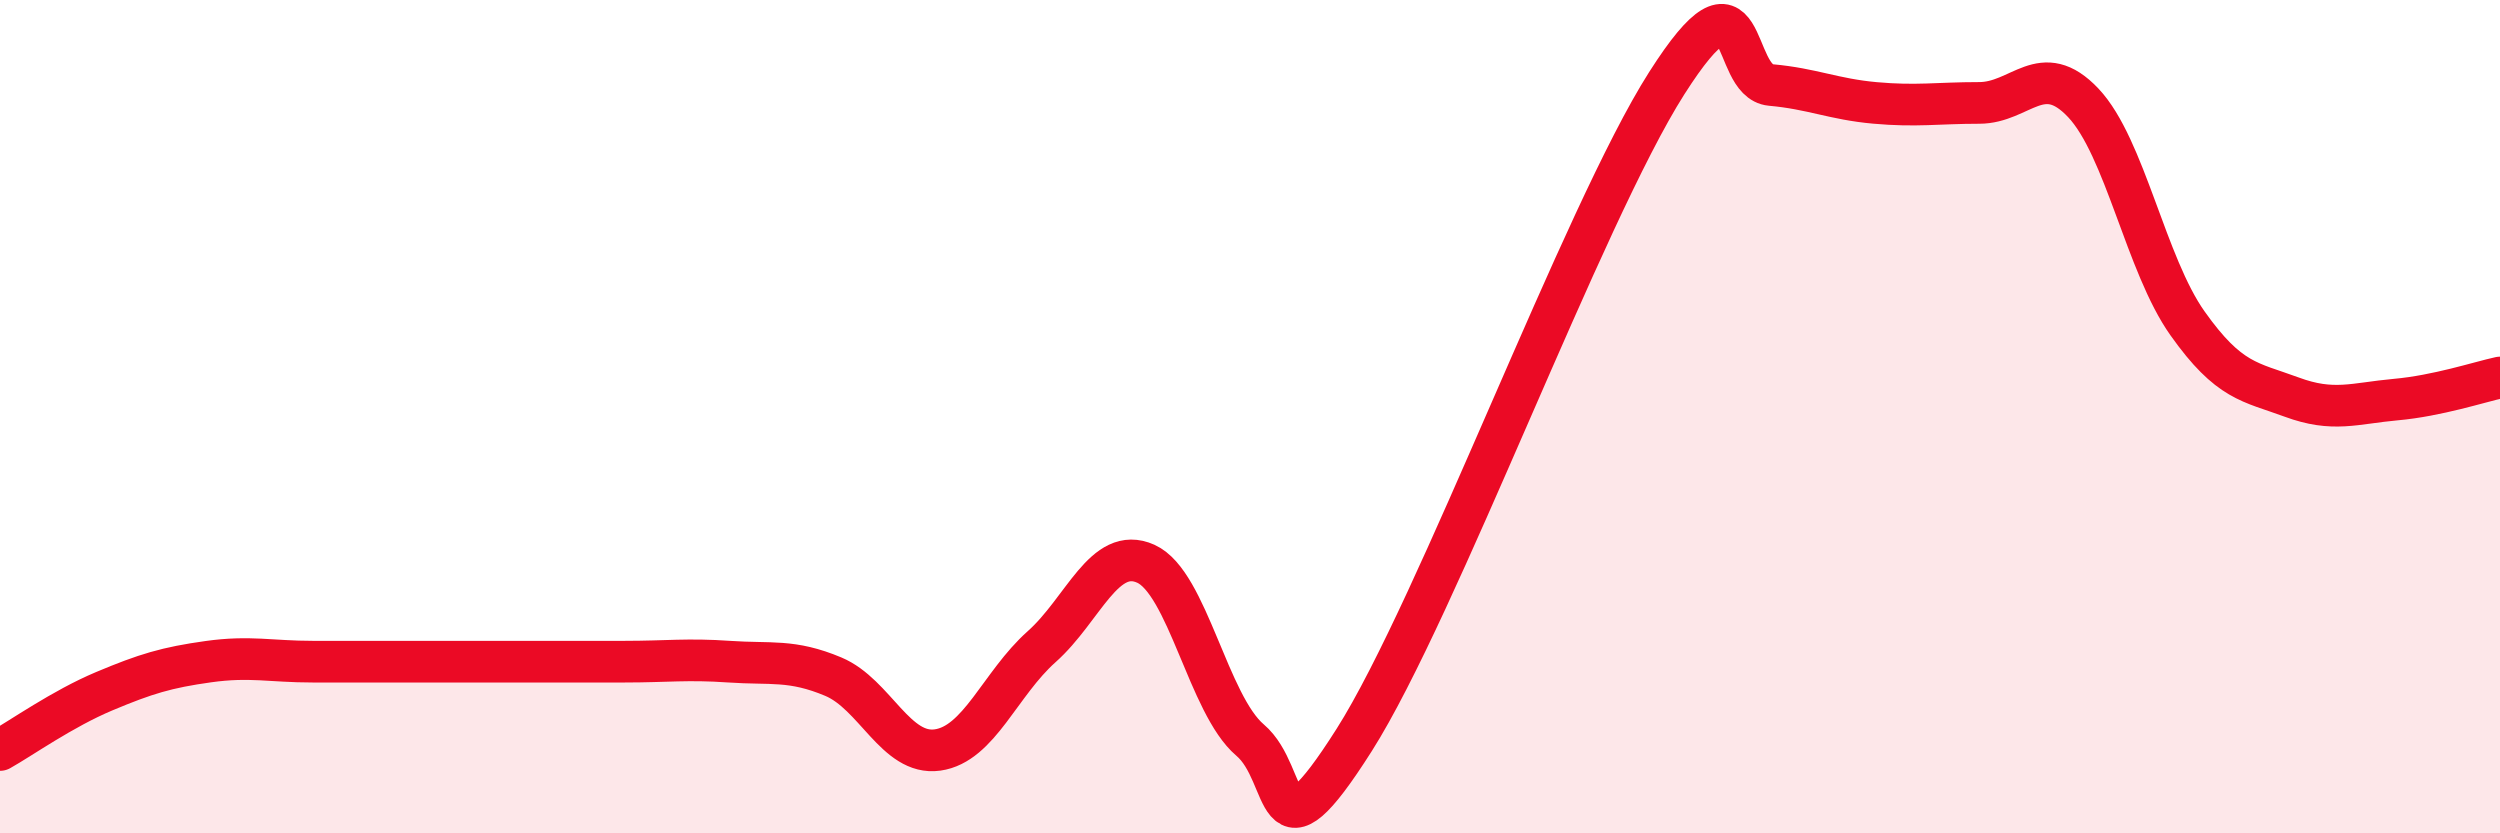 
    <svg width="60" height="20" viewBox="0 0 60 20" xmlns="http://www.w3.org/2000/svg">
      <path
        d="M 0,18 C 0.5,17.72 1.5,17.01 2.5,16.59 C 3.5,16.17 4,16.02 5,15.88 C 6,15.74 6.5,15.88 7.5,15.88 C 8.5,15.88 9,15.88 10,15.88 C 11,15.88 11.5,15.88 12.5,15.88 C 13.5,15.88 14,15.88 15,15.88 C 16,15.88 16.5,15.81 17.5,15.88 C 18.5,15.95 19,15.82 20,16.24 C 21,16.66 21.5,18.14 22.5,18 C 23.5,17.86 24,16.41 25,15.52 C 26,14.63 26.5,13.08 27.5,13.53 C 28.5,13.98 29,16.91 30,17.76 C 31,18.61 30.5,20.91 32.5,17.76 C 34.5,14.61 38,5.14 40,2 C 42,-1.14 41.5,1.95 42.5,2.04 C 43.5,2.13 44,2.38 45,2.47 C 46,2.56 46.5,2.47 47.5,2.47 C 48.5,2.47 49,1.41 50,2.47 C 51,3.53 51.5,6.35 52.5,7.76 C 53.5,9.17 54,9.16 55,9.53 C 56,9.9 56.5,9.68 57.5,9.59 C 58.5,9.5 59.5,9.17 60,9.06L60 20L0 20Z"
        fill="#EB0A25"
        opacity="0.1"
        stroke-linecap="round"
        stroke-linejoin="round"
      />
      <path
        d="M 0,18 C 0.5,17.72 1.5,17.01 2.5,16.59 C 3.5,16.17 4,16.02 5,15.88 C 6,15.74 6.5,15.88 7.5,15.88 C 8.5,15.88 9,15.88 10,15.88 C 11,15.88 11.5,15.88 12.5,15.88 C 13.5,15.88 14,15.88 15,15.88 C 16,15.88 16.5,15.81 17.5,15.88 C 18.5,15.95 19,15.82 20,16.24 C 21,16.66 21.5,18.14 22.5,18 C 23.5,17.86 24,16.41 25,15.52 C 26,14.63 26.5,13.08 27.5,13.53 C 28.5,13.98 29,16.91 30,17.76 C 31,18.61 30.5,20.91 32.5,17.76 C 34.5,14.61 38,5.14 40,2 C 42,-1.14 41.5,1.95 42.5,2.04 C 43.5,2.13 44,2.38 45,2.47 C 46,2.56 46.5,2.47 47.5,2.47 C 48.5,2.47 49,1.41 50,2.47 C 51,3.53 51.5,6.35 52.5,7.76 C 53.5,9.17 54,9.16 55,9.53 C 56,9.9 56.5,9.68 57.5,9.59 C 58.5,9.5 59.5,9.17 60,9.06"
        stroke="#EB0A25"
        stroke-width="1"
        fill="none"
        stroke-linecap="round"
        stroke-linejoin="round"
      />
    </svg>
  